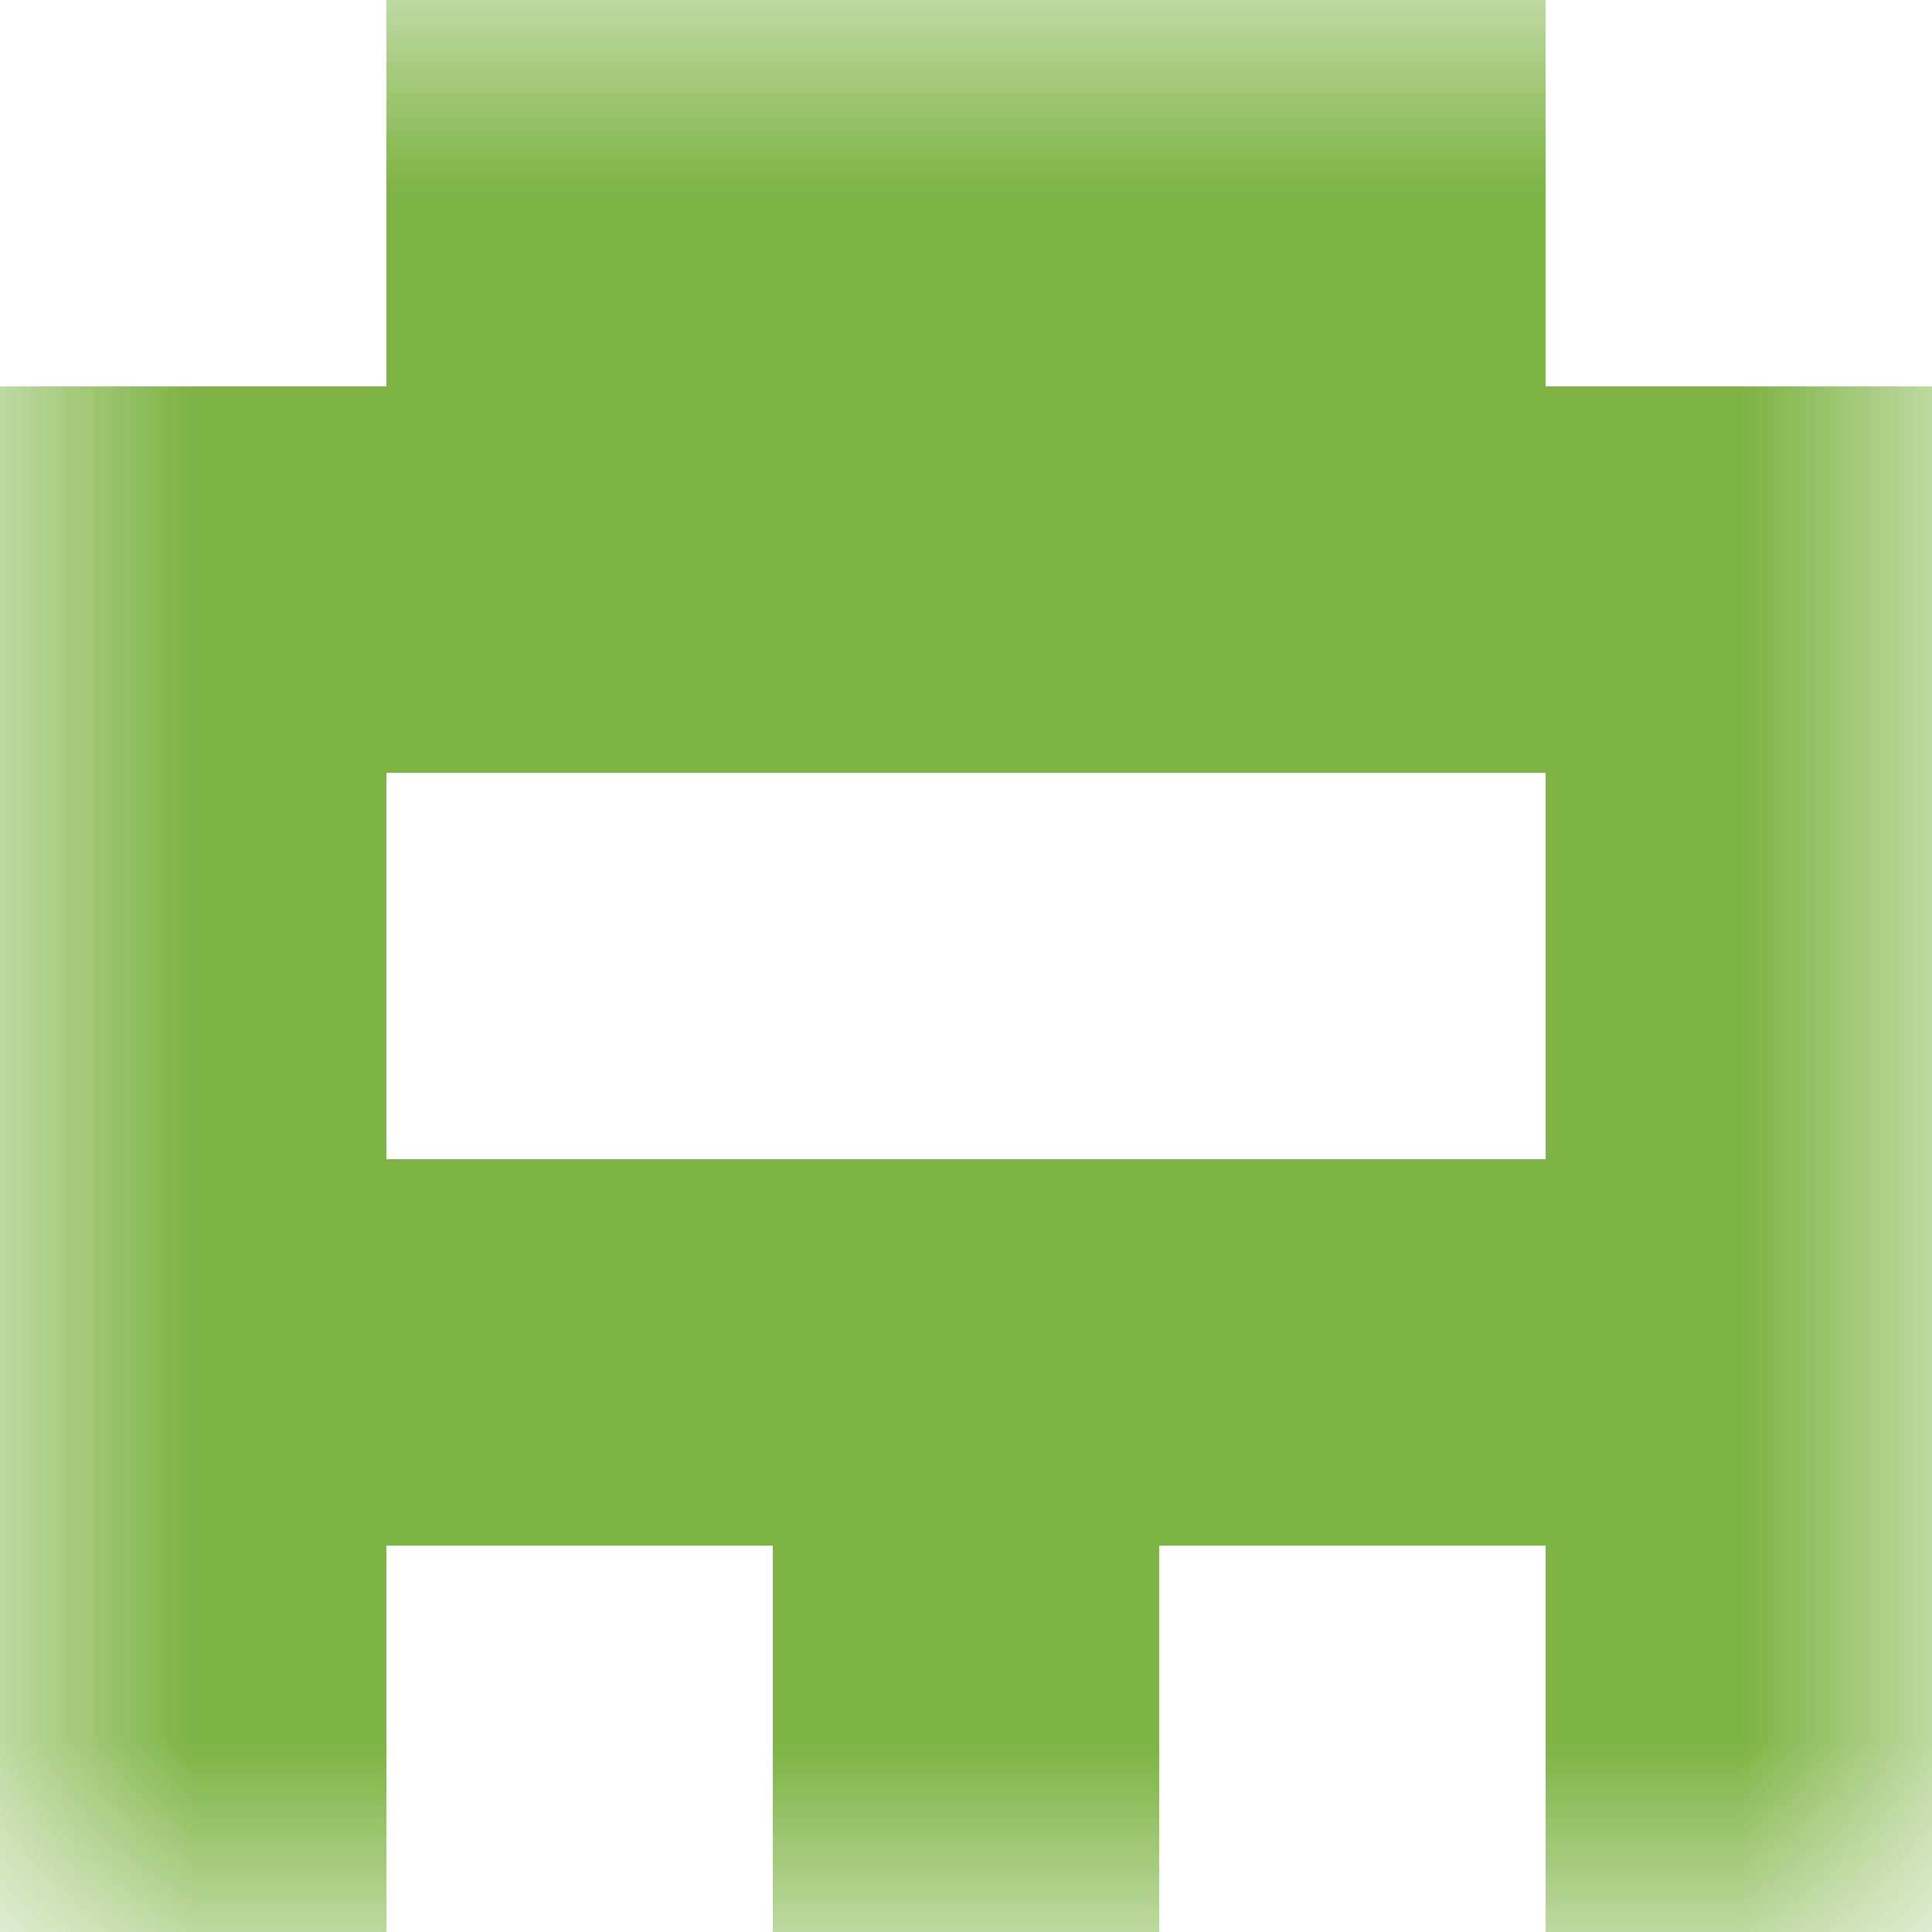 <svg xmlns="http://www.w3.org/2000/svg" viewBox="0 0 5 5" fill="none" shape-rendering="crispEdges"><mask id="viewboxMask"><rect width="5" height="5" rx="0" ry="0" x="0" y="0" fill="#fff" /></mask><g mask="url(#viewboxMask)"><path fill="#7cb342" d="M1 0h3v1H1z"/><path fill="#7cb342" d="M0 1h5v1H0z"/><path d="M1 2H0v1h1V2ZM5 2H4v1h1V2Z" fill="#7cb342"/><path fill="#7cb342" d="M0 3h5v1H0z"/><path d="M0 4h1v1H0V4ZM4 4h1v1H4V4ZM3 4H2v1h1V4Z" fill="#7cb342"/></g></svg>